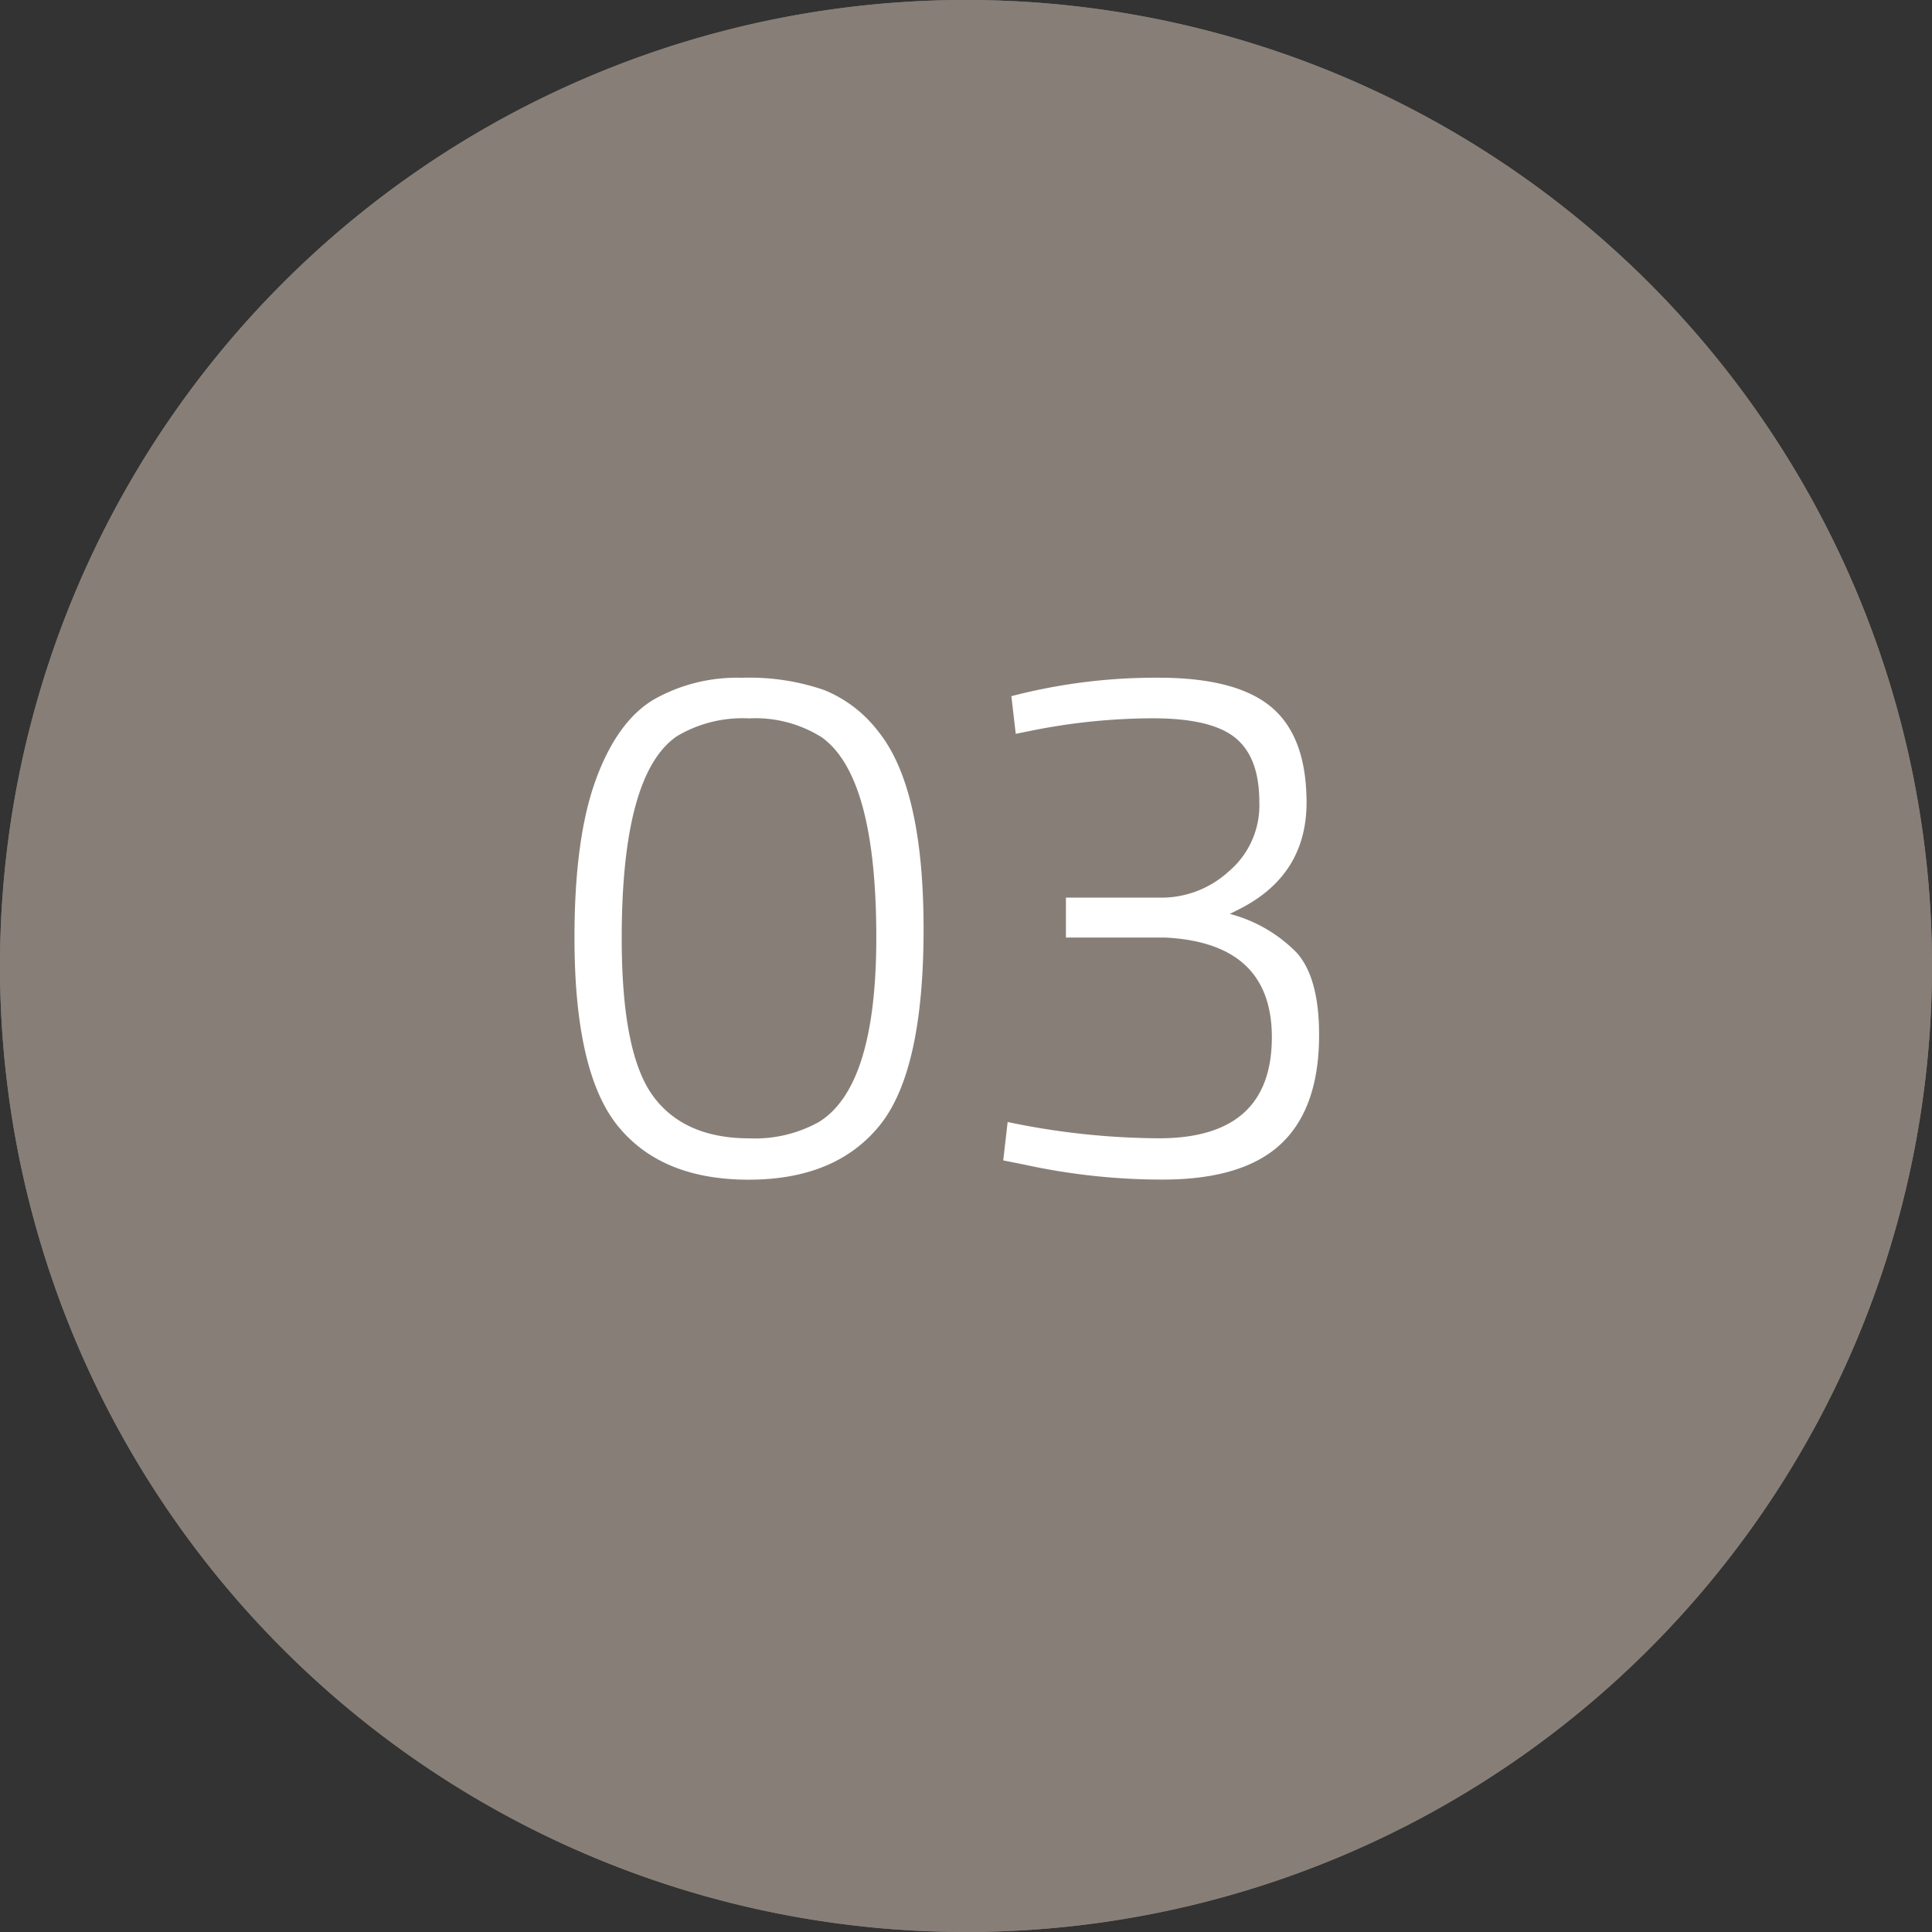 <svg xmlns="http://www.w3.org/2000/svg" xmlns:xlink="http://www.w3.org/1999/xlink" width="178" height="178" viewBox="0 0 178 178">
  <rect x="0" y="0" width="178" height="178" fill="#333333" stroke="none"/>
  <defs>
    <clipPath id="clip-path">
      <rect id="Rectangle_2840" data-name="Rectangle 2840" width="178" height="178" transform="translate(690)" fill="none"/>
    </clipPath>
  </defs>
  <g id="Group_3762" data-name="Group 3762" transform="translate(-3318 -6271)">
    <g id="Group_3754" data-name="Group 3754" transform="translate(2628 6271)" opacity="0.85">
      <g id="Group_3758" data-name="Group 3758">
        <g id="Group_3753" data-name="Group 3753">
          <g id="Group_3752" data-name="Group 3752" clip-path="url(#clip-path)">
            <path id="Path_1994" data-name="Path 1994" d="M779,0h0a89,89,0,1,1-89,89A89,89,0,0,1,779,0" fill="#958c83"/>
            <path id="Path_1995" data-name="Path 1995" d="M779,.5h0A88.5,88.5,0,1,1,690.5,89,88.5,88.5,0,0,1,779,.5Z" fill="none" stroke="#958c83" stroke-width="1"/>
          </g>
        </g>
      </g>
    </g>
    <path id="Path_1996" data-name="Path 1996" d="M744.9,71.824q1.971-5.372,5.338-7.378a15.53,15.53,0,0,1,8.092-2,21.176,21.176,0,0,1,7.582,1.121,11.842,11.842,0,0,1,4.964,3.774q4.215,5.167,4.216,18.258t-4.046,18.088q-4.047,5-12.07,5t-12.036-4.93q-4.012-4.929-4.012-17.374,0-9.18,1.972-14.552m20.74-3.944a11.447,11.447,0,0,0-6.63-1.7,11.81,11.81,0,0,0-6.63,1.632q-5.1,3.468-5.1,18.632,0,10.542,2.856,14.484t8.908,3.944a12.126,12.126,0,0,0,6.392-1.5q5.3-3.264,5.3-17,0-14.959-5.1-18.5" transform="translate(2628 6271)" fill="#fff"/>
    <path id="Path_1997" data-name="Path 1997" d="M783.18,64.14a52.644,52.644,0,0,1,13.566-1.7q7.175,0,10.4,2.72t3.23,8.771q0,6.732-6.256,9.86l-.816.409a13.347,13.347,0,0,1,6.188,3.6q2.04,2.313,2.04,7.548,0,6.732-3.5,10.03t-10.914,3.3a59.417,59.417,0,0,1-12.648-1.359l-2.04-.409.408-3.536a69.186,69.186,0,0,0,13.941,1.5q10.4,0,10.4-9.316,0-8.7-9.859-9.18h-9.113V82.7h9.044a9.164,9.164,0,0,0,5.916-2.379,7.97,7.97,0,0,0,2.857-6.46q0-4.082-2.211-5.882t-7.582-1.8a57.11,57.11,0,0,0-10.948,1.088l-1.7.341Z" transform="translate(2628 6271)" fill="#fff"/>
  </g>
</svg>
